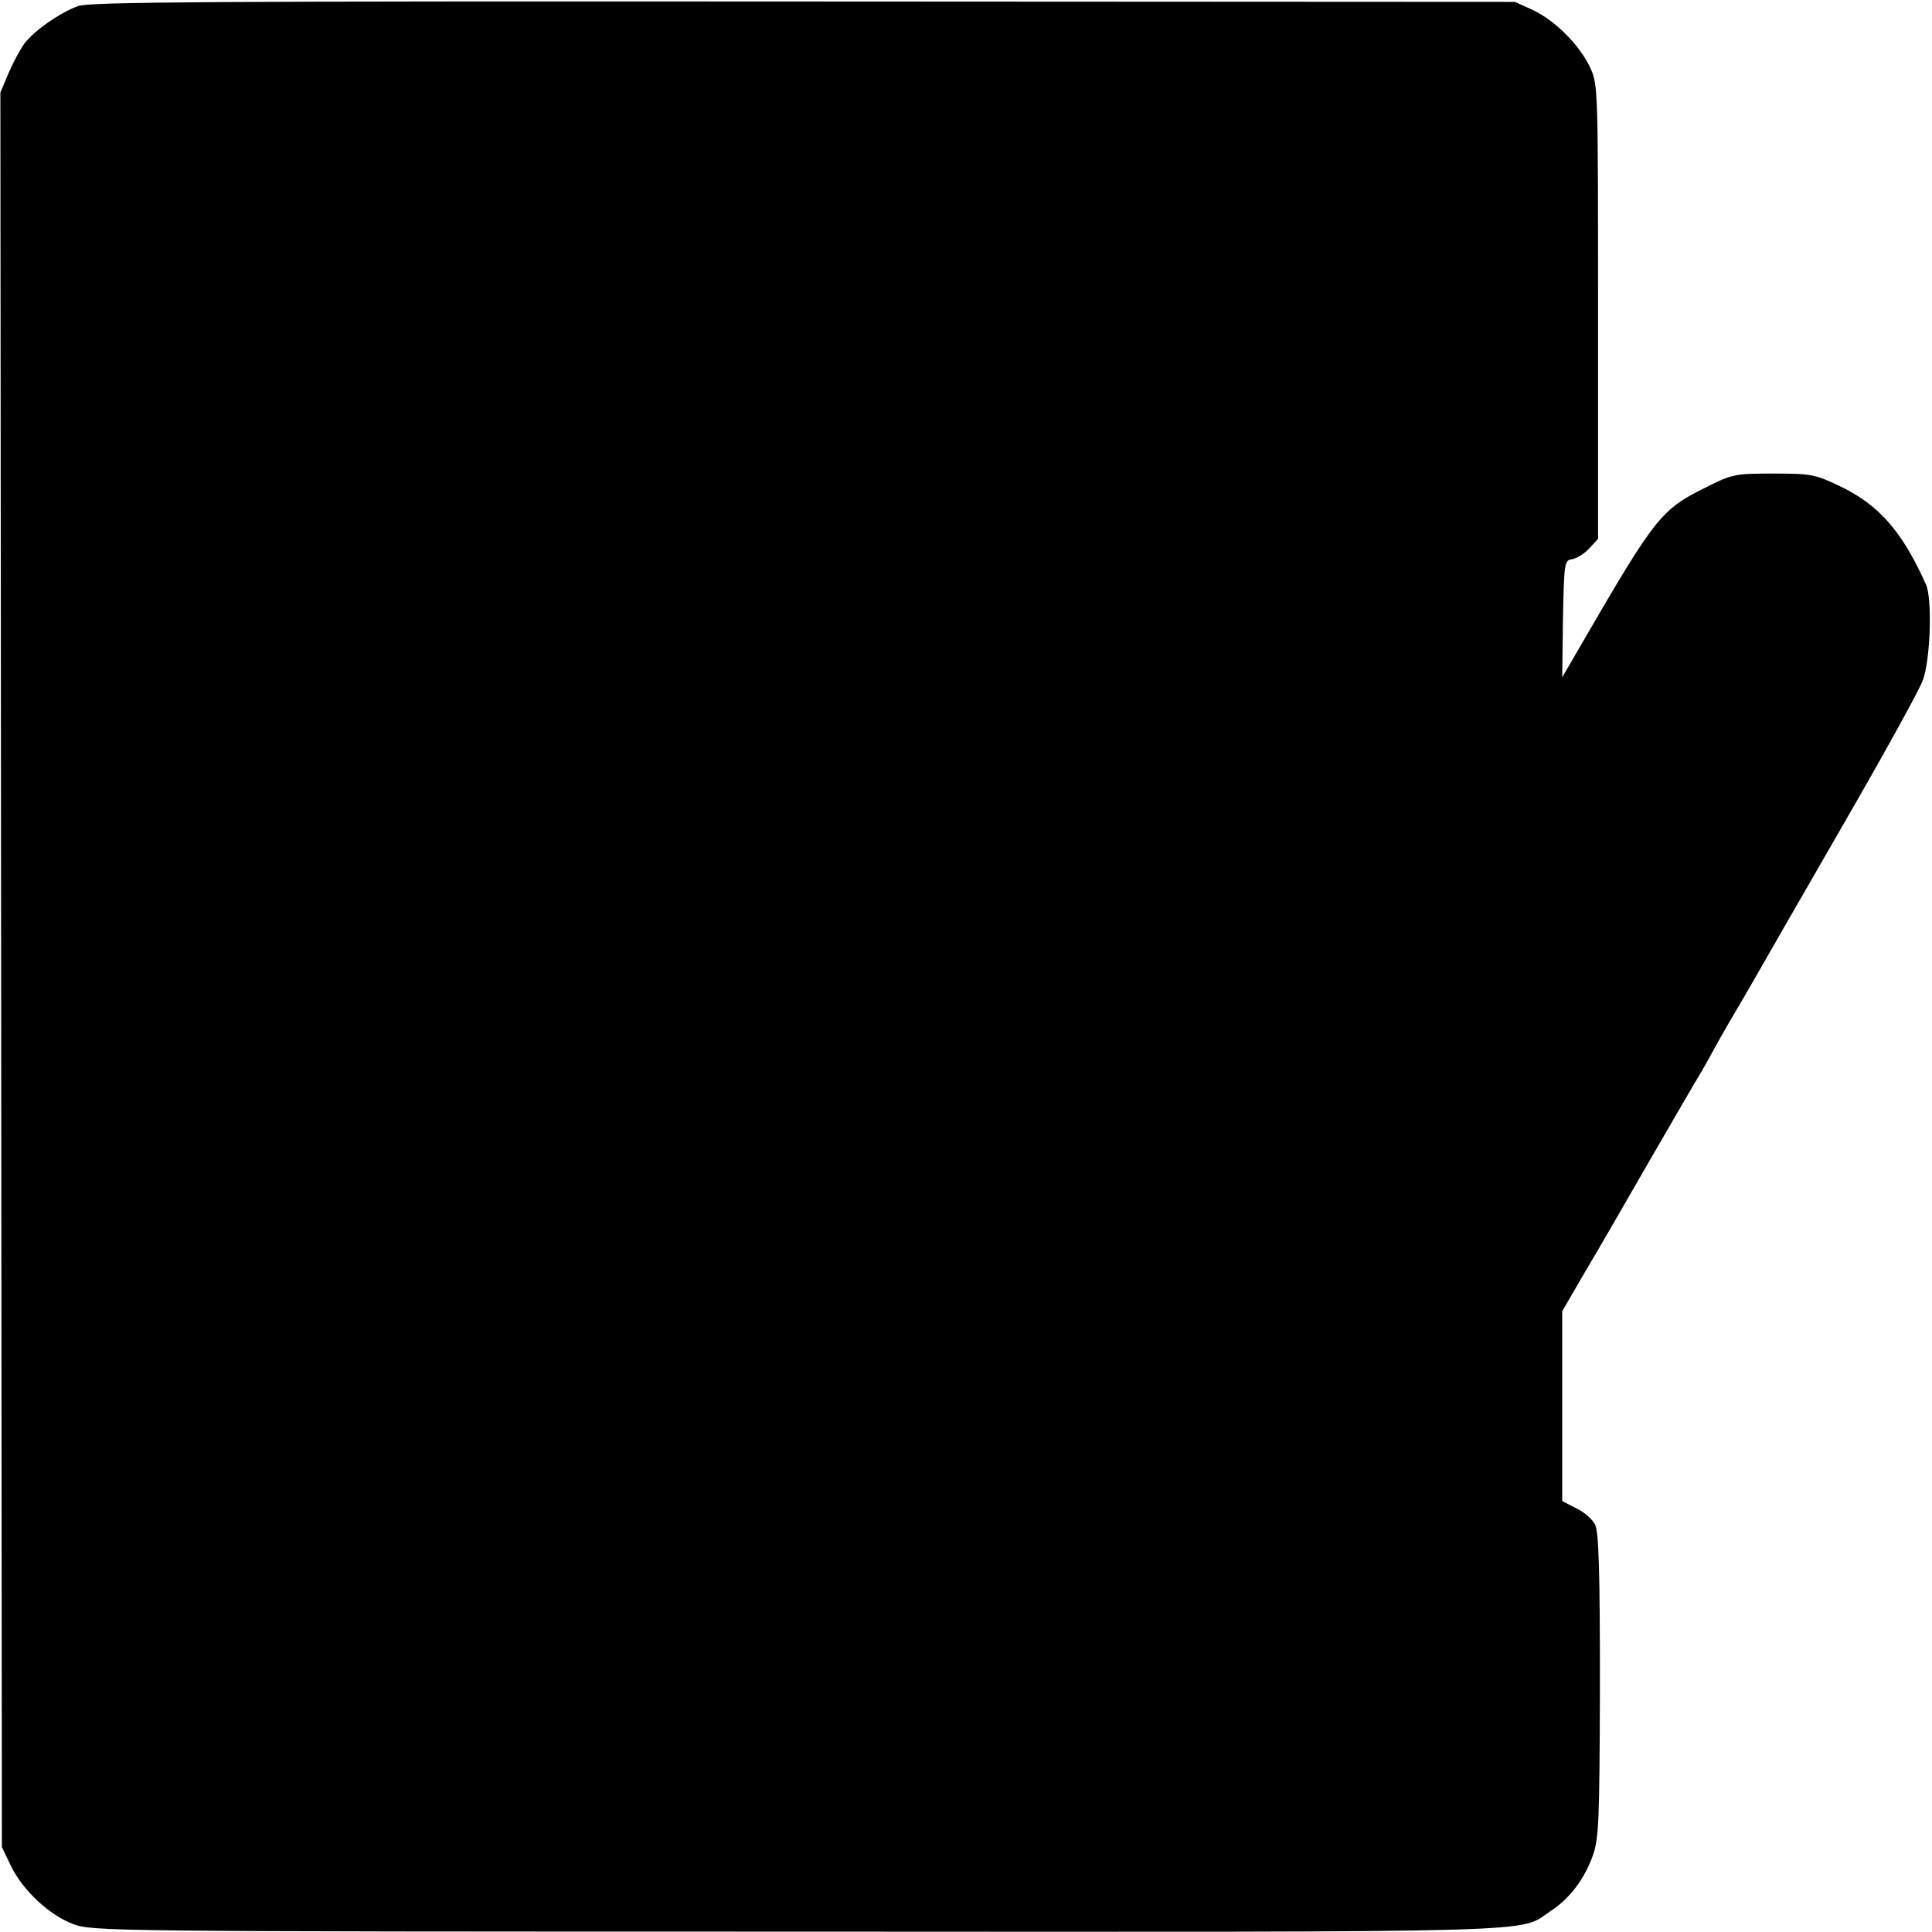 <?xml version="1.0" standalone="no"?>
<!DOCTYPE svg PUBLIC "-//W3C//DTD SVG 20010904//EN"
 "http://www.w3.org/TR/2001/REC-SVG-20010904/DTD/svg10.dtd">
<svg version="1.0" xmlns="http://www.w3.org/2000/svg"
 width="512pt" height="512pt" viewBox="0 0 512 512"
 preserveAspectRatio="xMidYMid meet">
<g transform="translate(0,512) scale(0.1,-0.1)"
fill="#000000" stroke="none">
<path d="M207 5104 c-49 -18 -116 -65 -142 -99 -11 -15 -30 -50 -42 -78 l-22
-52 2 -2325 2 -2325 24 -50 c32 -65 101 -130 165 -154 50 -19 89 -20 1921 -20
2040 -1 1905 -4 1995 55 50 33 88 83 111 146 16 46 18 88 19 452 0 302 -3 407
-13 426 -7 14 -29 33 -50 43 l-37 19 0 252 0 251 58 100 c33 55 111 190 174
300 64 110 125 216 137 235 11 19 24 42 28 50 4 8 26 47 48 85 23 39 53 90 67
115 14 25 116 202 226 393 111 192 209 369 218 395 20 55 25 216 8 253 -63
141 -125 212 -231 262 -63 30 -75 32 -174 32 -101 0 -108 -1 -181 -38 -114
-56 -133 -80 -317 -397 l-61 -105 2 155 c3 150 4 155 24 158 12 2 32 14 45 28
l24 26 0 601 c0 595 0 603 -21 648 -28 60 -93 125 -153 153 l-46 21 -1885 1
c-1580 1 -1891 -1 -1923 -12z"/>
</g>
</svg>
